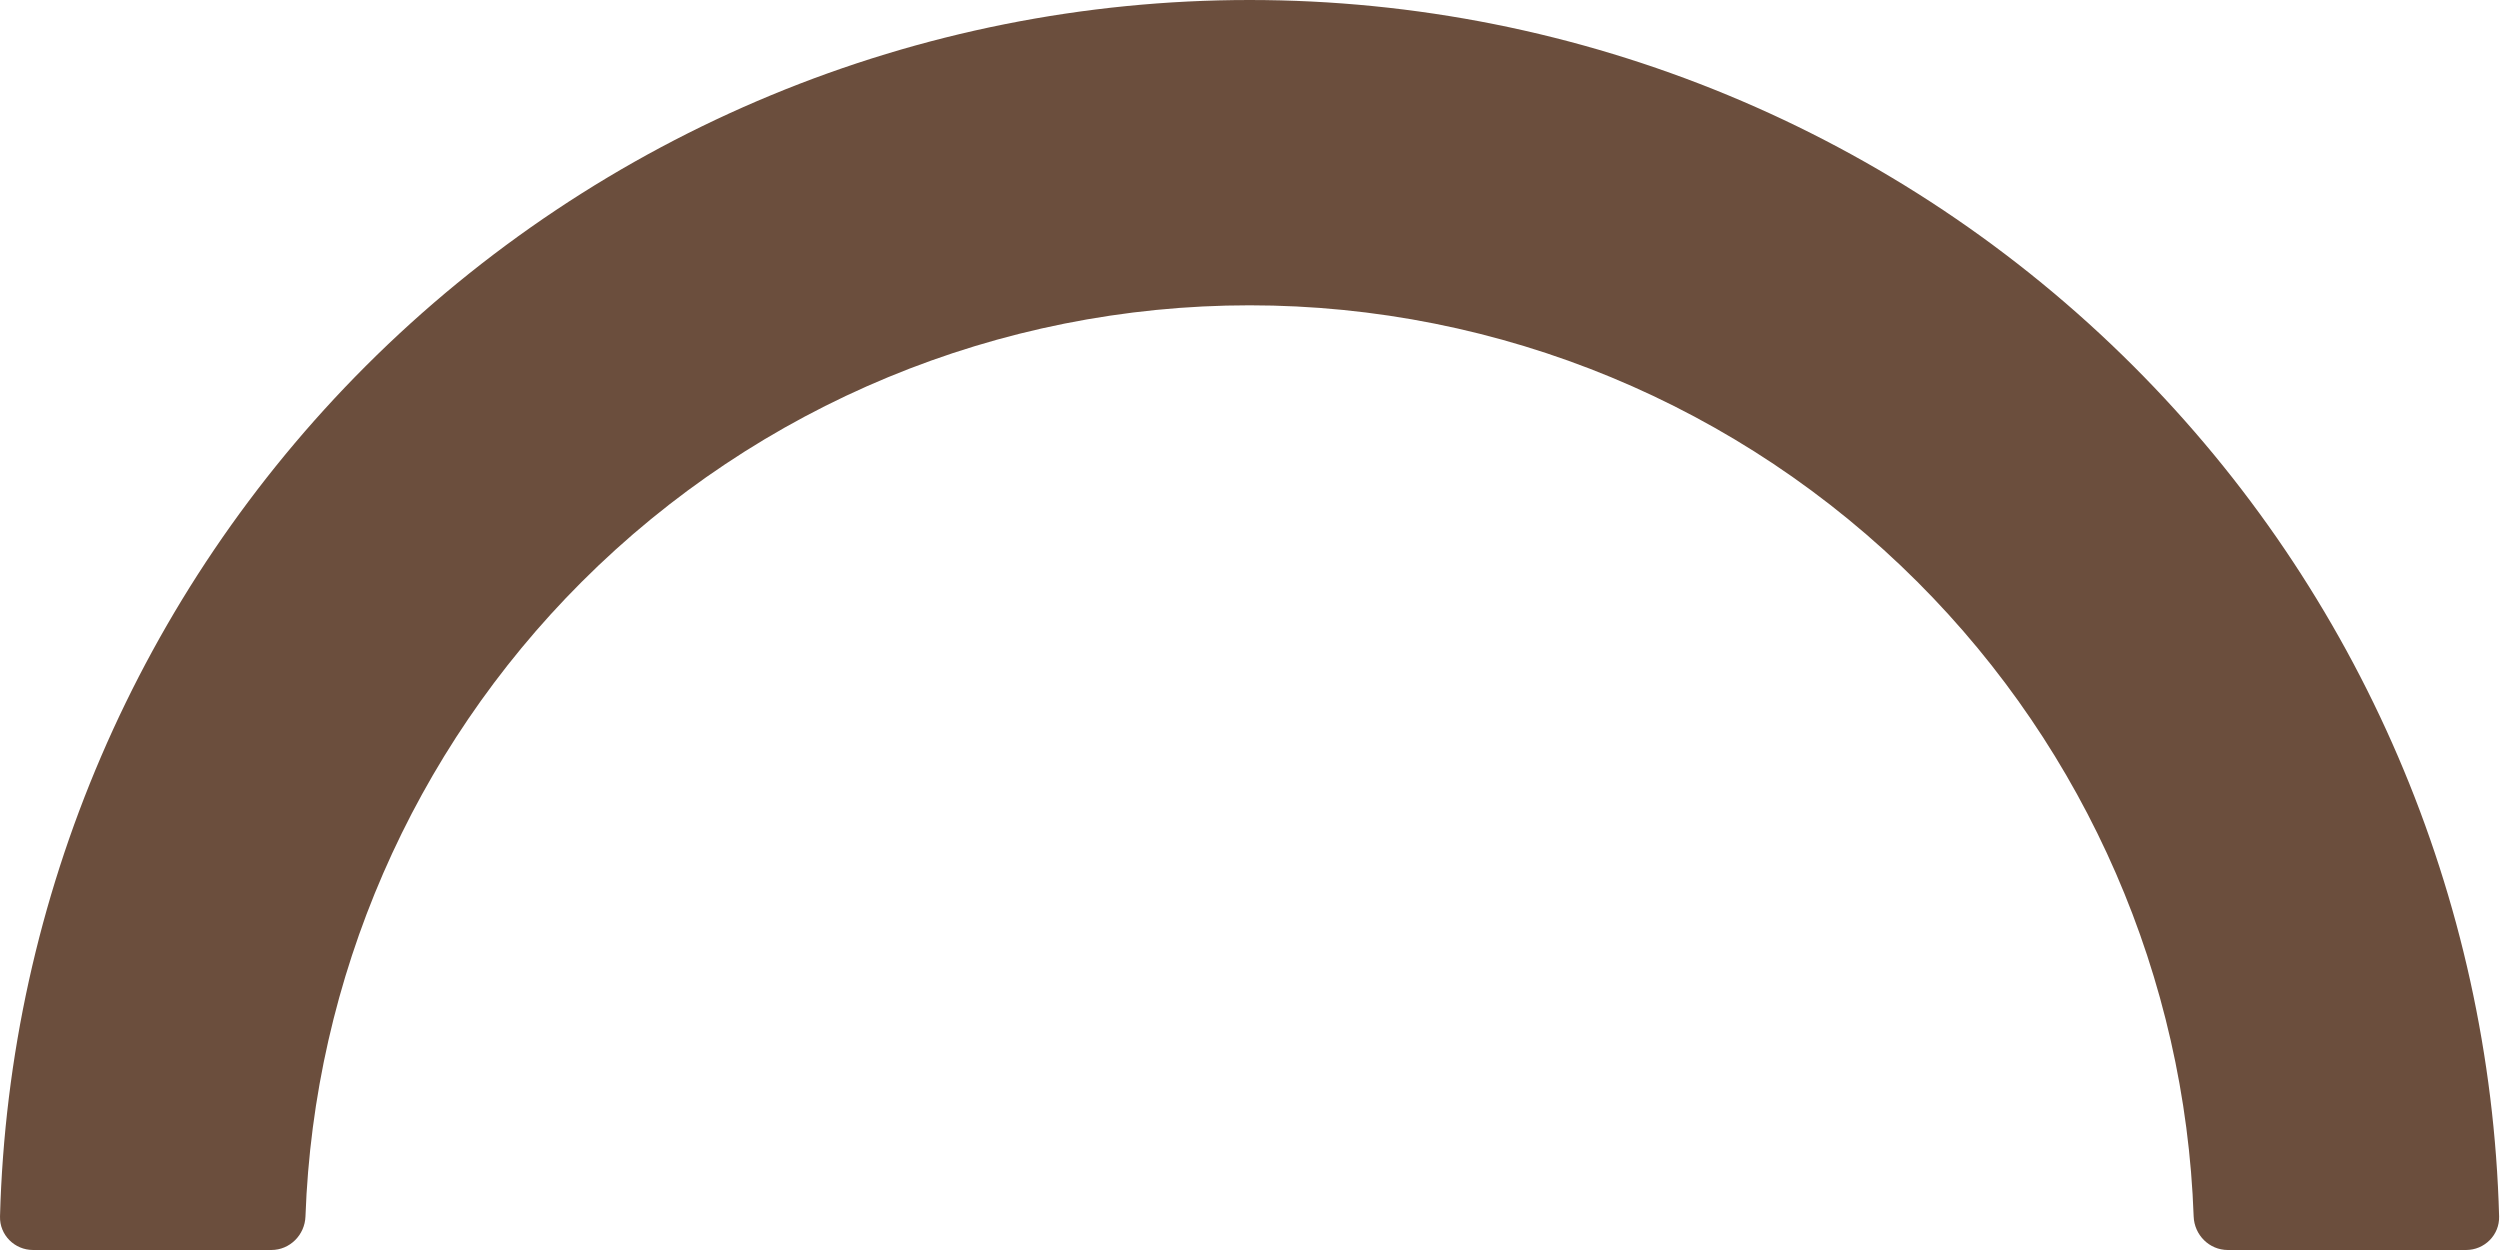 <svg width="745" height="373" viewBox="0 0 745 373" fill="none" xmlns="http://www.w3.org/2000/svg">
<path d="M734.869 372.5C740.392 372.5 744.883 368.021 744.735 362.5C742.182 267.332 703.264 176.6 635.767 109.103C565.909 39.245 471.163 7.45868e-06 372.37 0C273.576 -7.45867e-06 178.83 39.245 108.972 109.103C41.475 176.6 2.557 267.332 0.004 362.5C-0.145 368.021 4.347 372.5 9.869 372.5L80.853 372.5C86.376 372.5 90.834 368.019 91.03 362.5C93.553 291.468 122.874 223.871 173.307 173.438C226.102 120.643 297.707 90.983 372.369 90.983C447.032 90.983 518.637 120.643 571.432 173.438C621.865 223.871 651.186 291.468 653.709 362.5C653.905 368.019 658.363 372.5 663.886 372.5H734.869Z" fill="#6B4E3D"/>
</svg>

